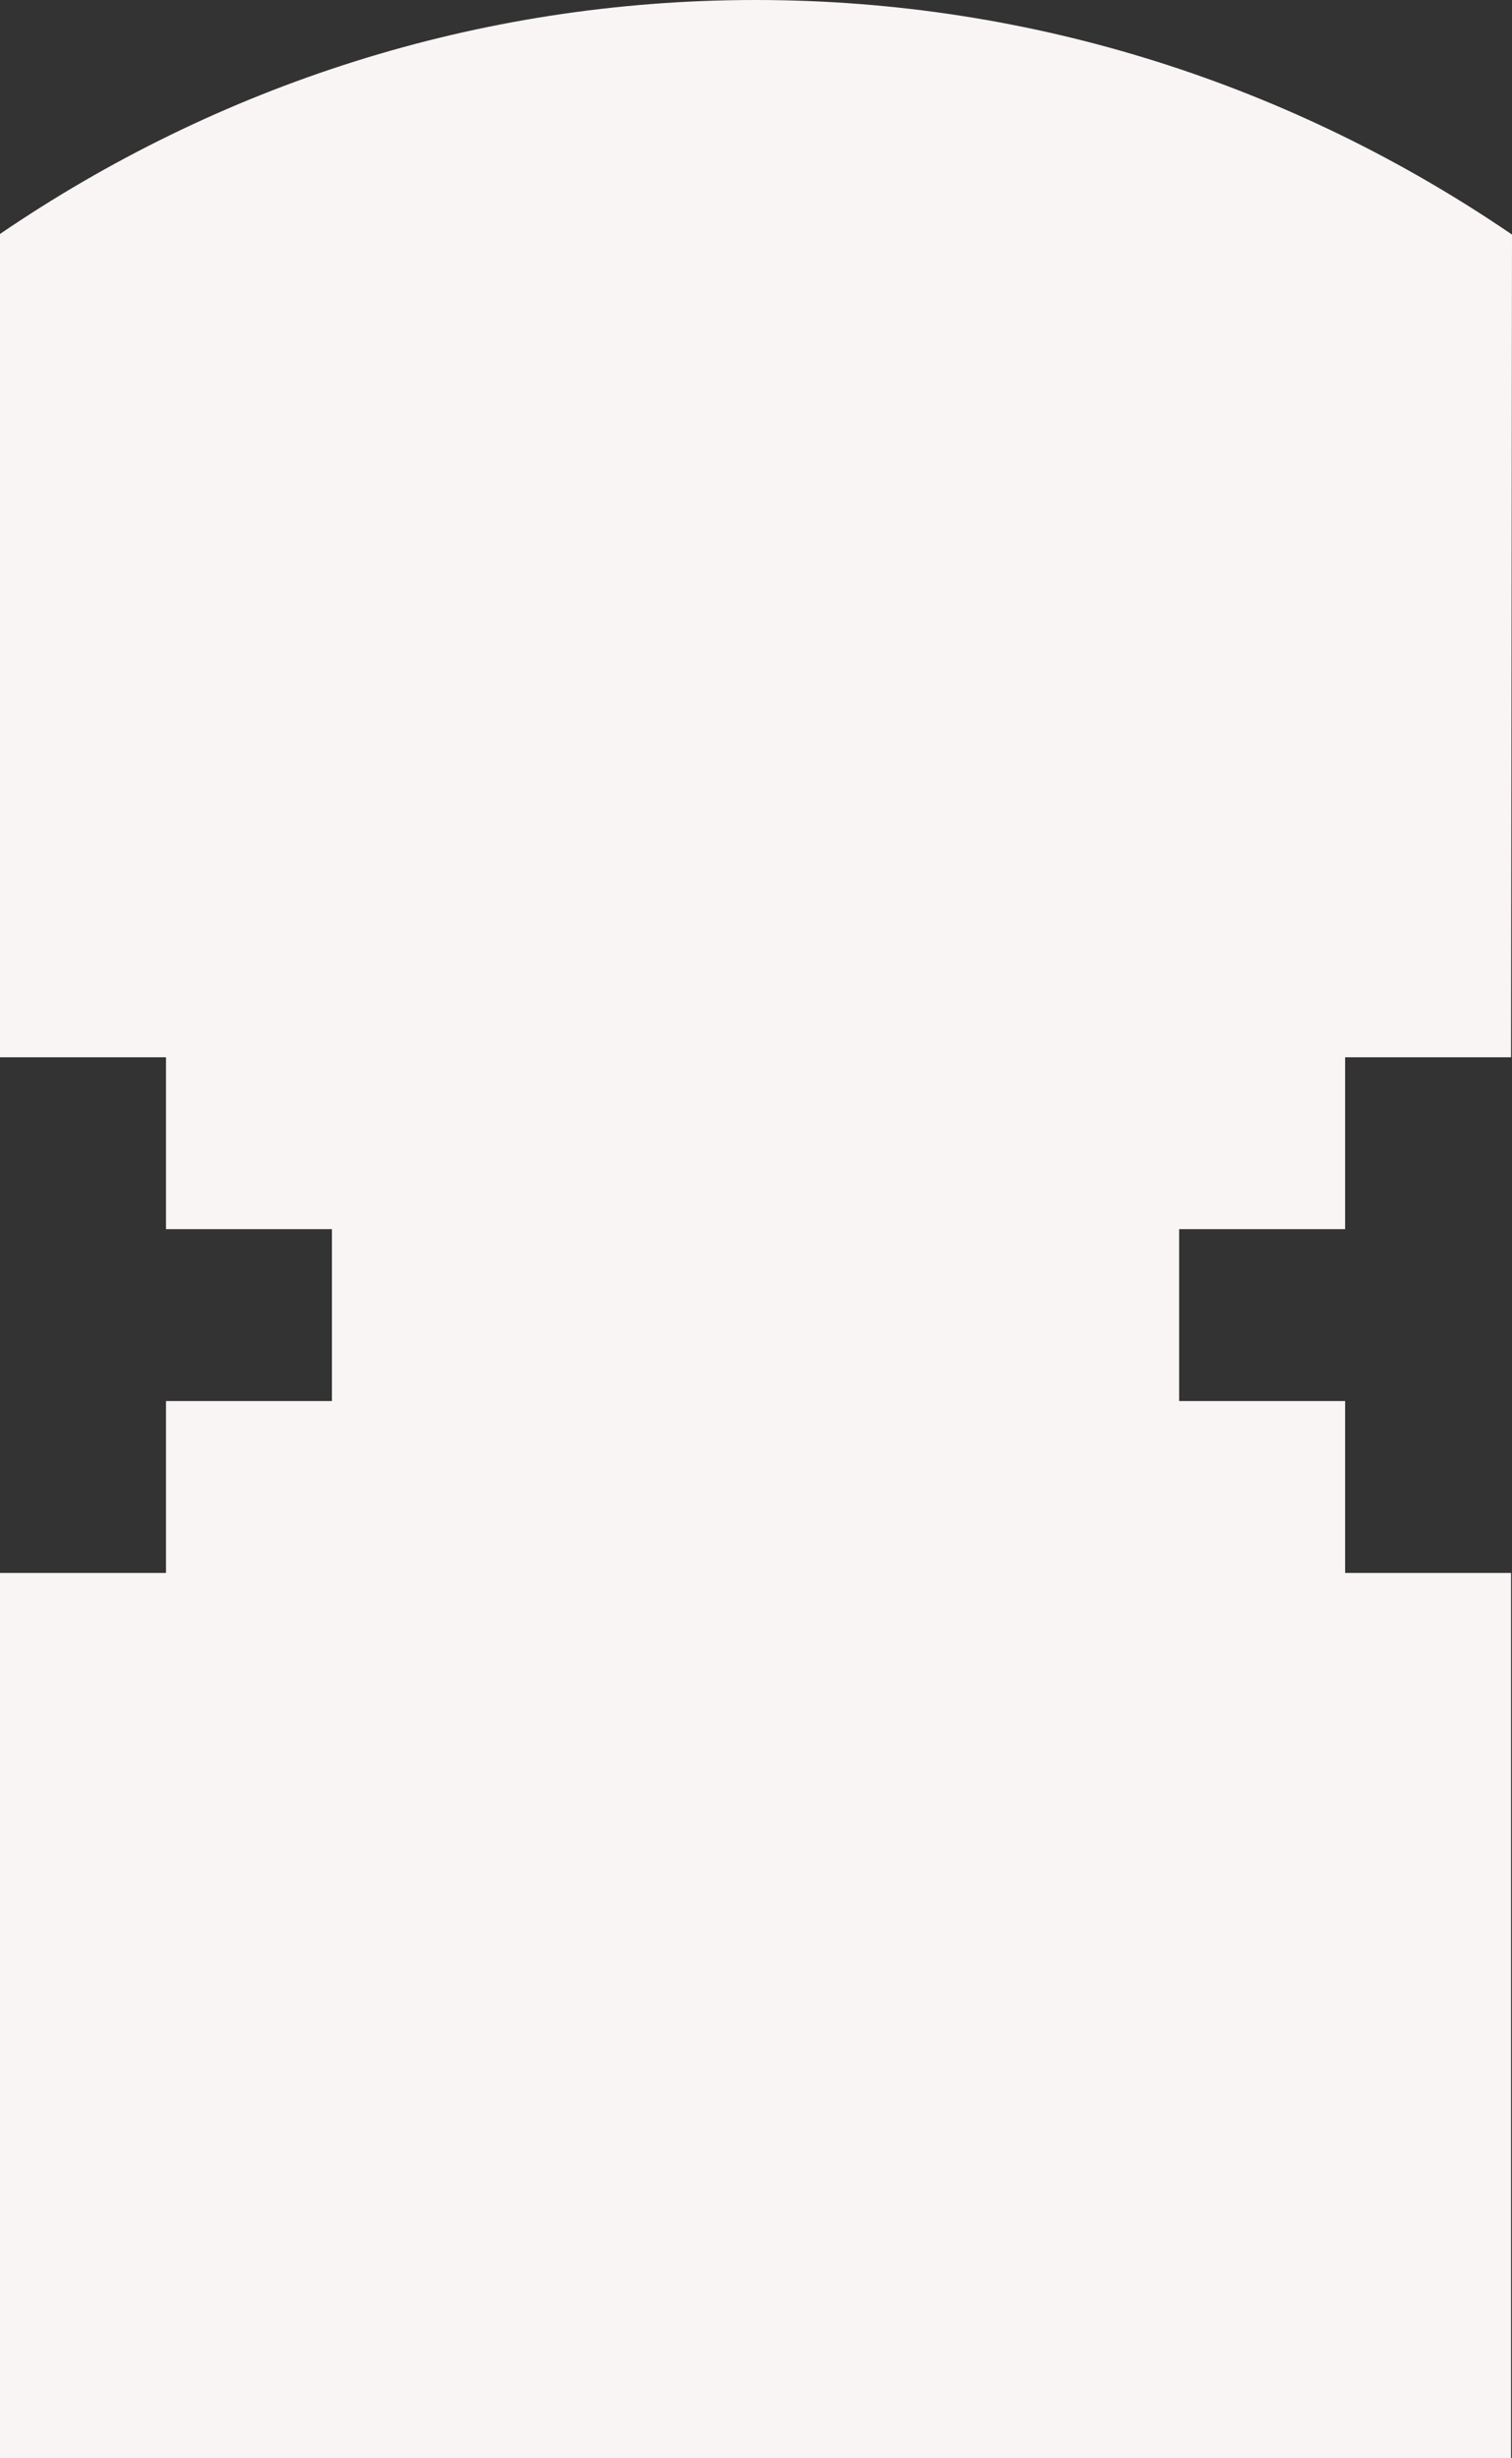 <svg width="32" height="52" viewBox="0 0 32 52" fill="none" xmlns="http://www.w3.org/2000/svg">
<rect x="0" y="0" width="32" height="52" fill="#333333" stroke="none"/>
<path d="M32 4.962C27.406 1.827 21.905 0 15.99 0C10.084 0 4.59 1.821 2.41907e-06 4.949L0 22.364H3.513V26H7.025V29.636H3.513V33.272H0V52H31.98V33.272H28.468V29.636H24.955V26H28.468V22.364H31.98L32 4.962Z" fill="#F9F5F4"/>
</svg>
